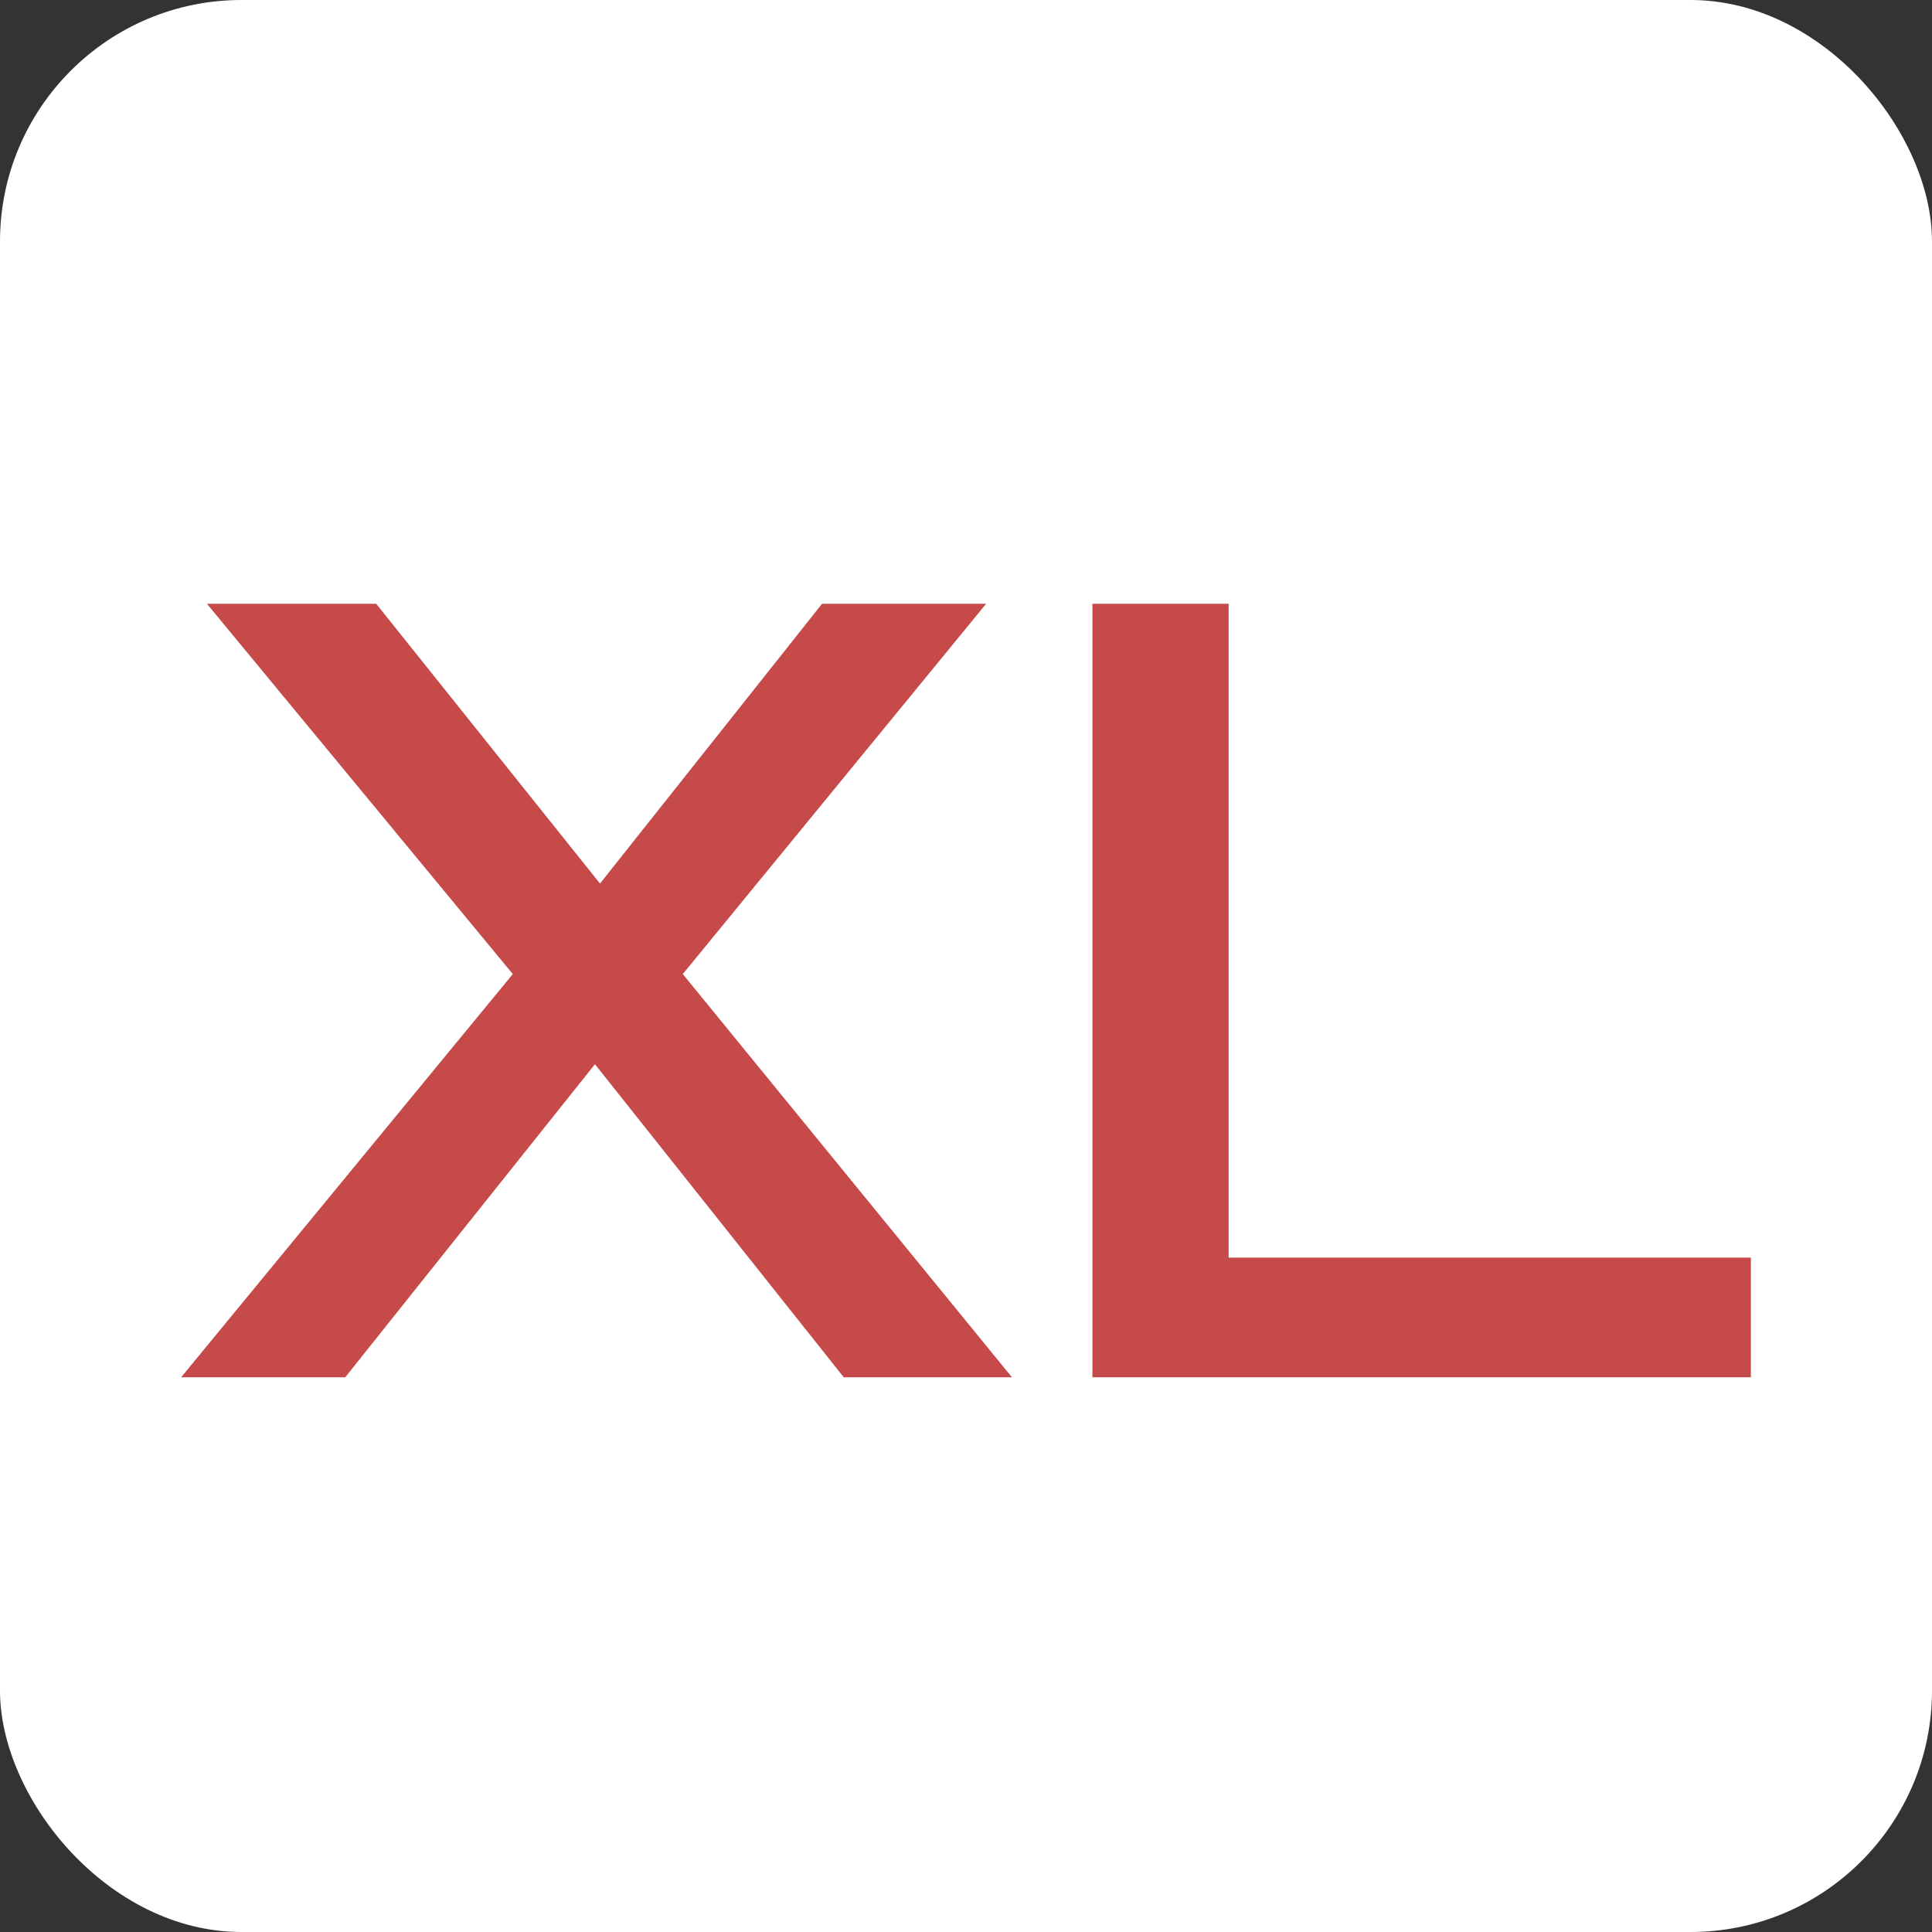 <?xml version="1.0" encoding="UTF-8"?> <svg xmlns="http://www.w3.org/2000/svg" width="32" height="32" viewBox="0 0 32 32" fill="none"><rect x="0" y="0" width="32" height="32" fill="#333333" stroke="none"/> <rect width="32" height="32" rx="4" fill="white"></rect> <path d="M10.778 16.782V15.483L16.761 22.812H13.975L9.359 17.004H10.351L5.718 22.812H3L9 15.518V16.747L3.427 10H6.231L10.453 15.278H9.427L13.616 10H16.334L10.778 16.782Z" fill="#C74A4A"></path> <path d="M20.35 10V21.804L19.342 20.83H29V22.812H18.094V10H20.35Z" fill="#C74A4A"></path> </svg> 